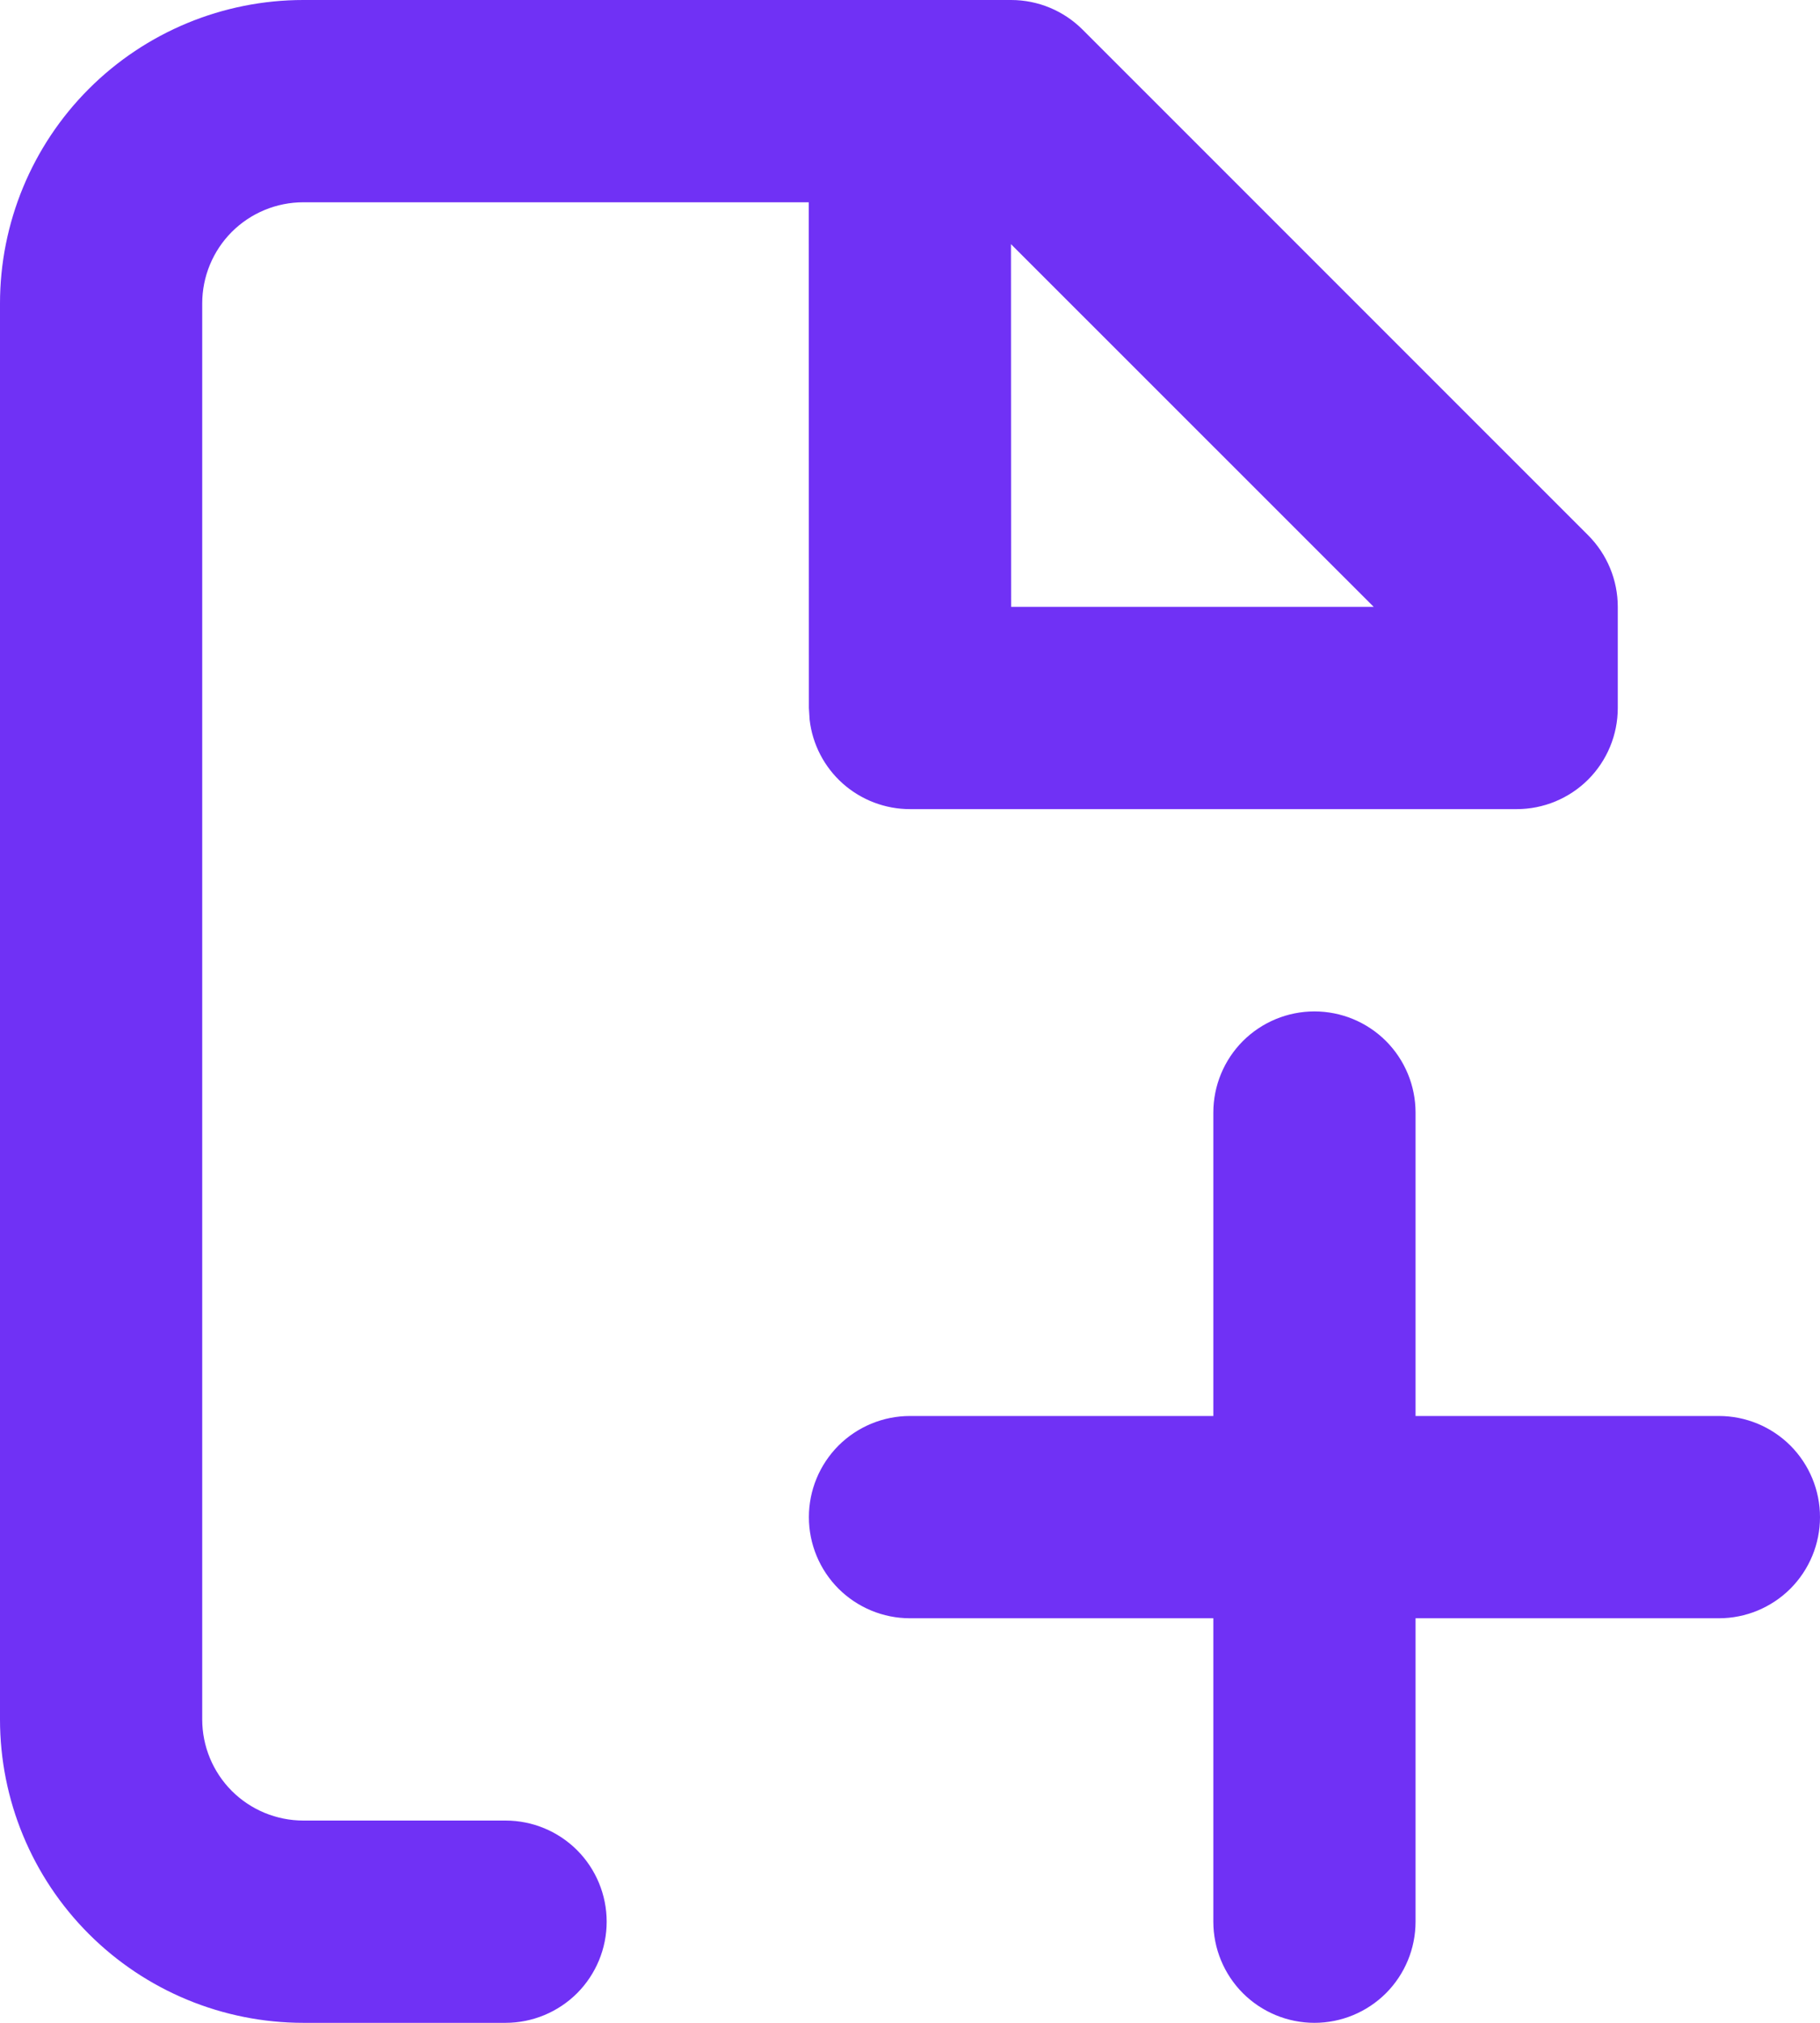 <?xml version="1.0" encoding="UTF-8"?> <svg xmlns="http://www.w3.org/2000/svg" width="27" height="30" viewBox="0 0 27 30" fill="none"><path fill-rule="evenodd" clip-rule="evenodd" d="M15 0C15.398 8.49561e-05 15.779 0.158 16.061 0.44L23.561 7.939C23.842 8.221 24 8.602 24 9V10.5C24 10.898 23.842 11.279 23.561 11.561C23.279 11.842 22.898 12 22.5 12H13.5C13.133 12 12.778 11.865 12.503 11.621C12.229 11.377 12.053 11.04 12.011 10.675L12 10.5L11.998 3H4.5C4.102 3 3.721 3.158 3.439 3.439C3.158 3.721 3 4.102 3 4.5V25.5C3 25.898 3.158 26.279 3.439 26.561C3.721 26.842 4.102 27 4.5 27H7.5C7.898 27 8.279 27.158 8.561 27.439C8.842 27.721 9 28.102 9 28.5C9 28.898 8.842 29.279 8.561 29.561C8.279 29.842 7.898 30 7.5 30H4.5C3.307 30 2.162 29.526 1.318 28.682C0.474 27.838 0 26.694 0 25.5V4.5C0 3.307 0.474 2.162 1.318 1.318C2.162 0.474 3.307 0 4.5 0H15ZM19.5 15C19.898 15 20.279 15.158 20.561 15.439C20.842 15.721 21 16.102 21 16.5V21H25.5C25.898 21 26.279 21.158 26.561 21.439C26.842 21.721 27 22.102 27 22.5C27 22.898 26.842 23.279 26.561 23.561C26.279 23.842 25.898 24 25.5 24H21V28.5C21 28.898 20.842 29.279 20.561 29.561C20.279 29.842 19.898 30 19.5 30C19.102 30 18.721 29.842 18.439 29.561C18.158 29.279 18 28.898 18 28.5V24H13.5C13.102 24 12.721 23.842 12.439 23.561C12.158 23.279 12 22.898 12 22.5C12 22.102 12.158 21.721 12.439 21.439C12.721 21.158 13.102 21 13.5 21H18V16.5C18 16.102 18.158 15.721 18.439 15.439C18.721 15.158 19.102 15 19.5 15ZM14.998 3.621L15 9H20.379L14.998 3.621Z" fill="#7031F5"></path></svg> 